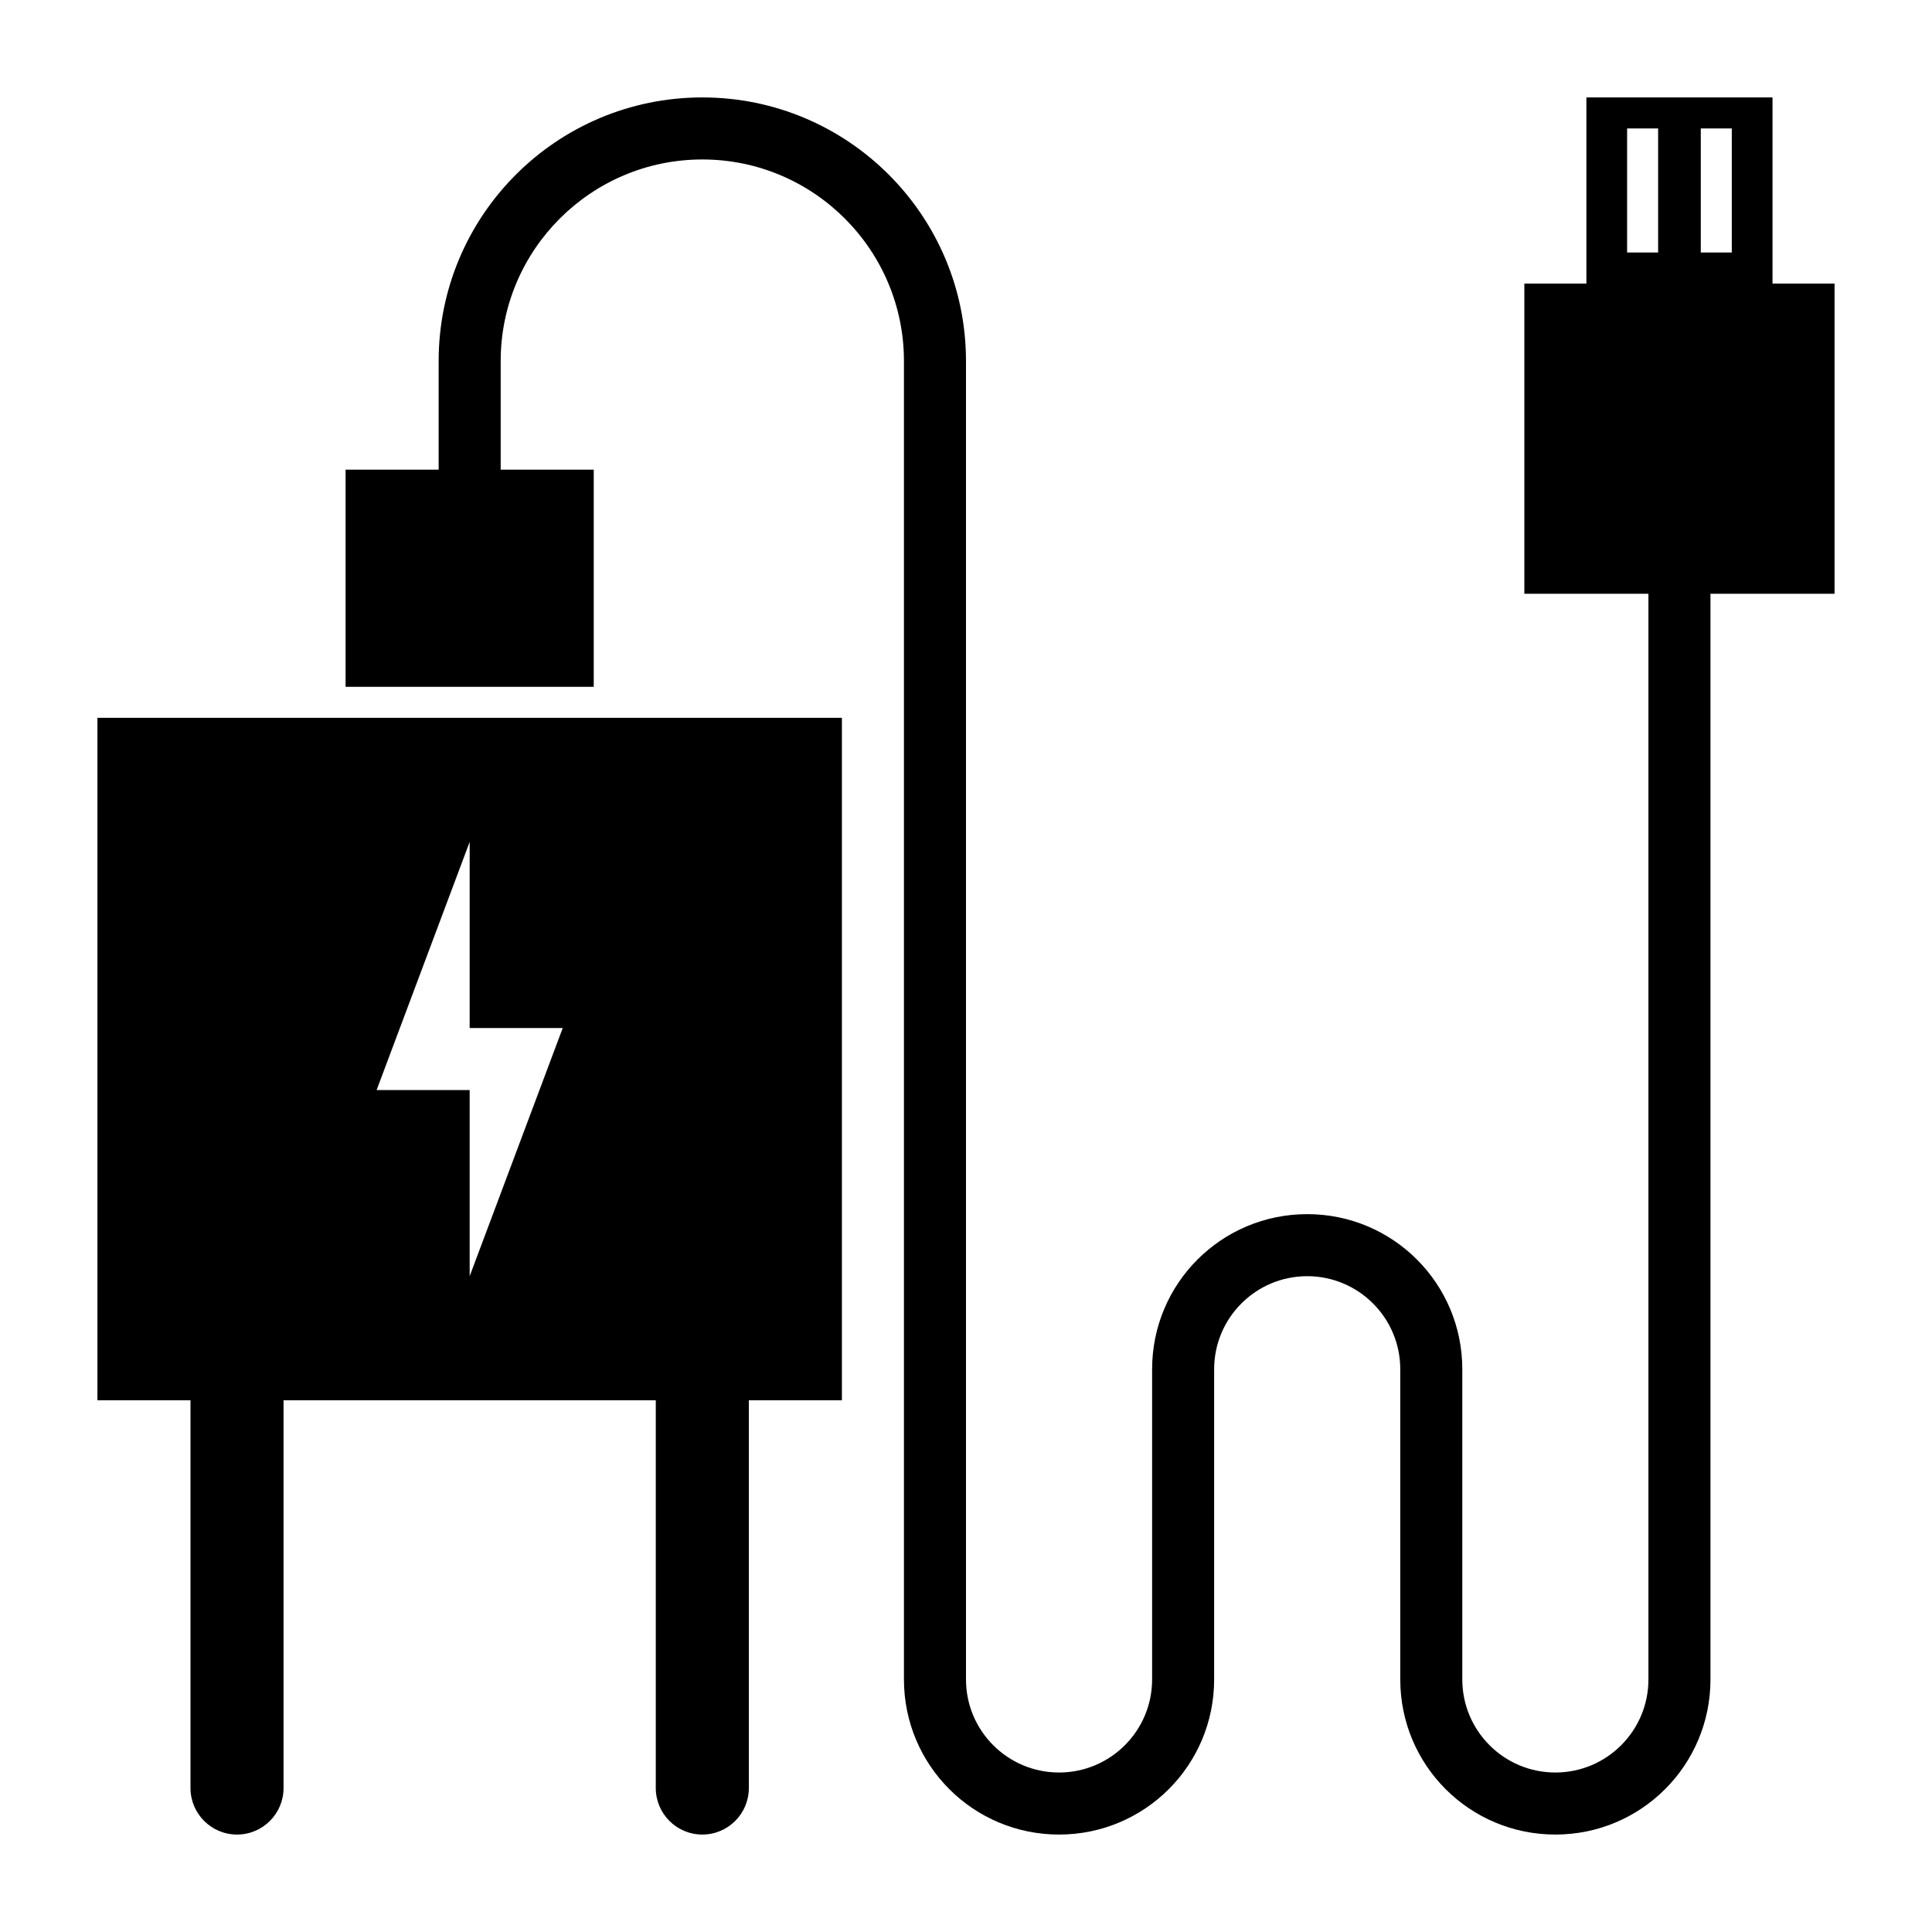 <svg version="1.0" preserveAspectRatio="xMidYMid meet" height="1080" viewBox="0 0 810 810" zoomAndPan="magnify" width="1080" xmlns:xlink="http://www.w3.org/1999/xlink" xmlns="http://www.w3.org/2000/svg"><defs><clipPath id="c22b549fc3"><path clip-rule="nonzero" d="M 144 40.848 L 769.098 40.848 L 769.098 769.098 L 144 769.098 Z M 144 40.848"></path></clipPath><clipPath id="436b49a938"><path clip-rule="nonzero" d="M 40.848 300 L 353 300 L 353 769.098 L 40.848 769.098 Z M 40.848 300"></path></clipPath></defs><g clip-path="url(#c22b549fc3)"><path fill-rule="nonzero" fill-opacity="1" d="M 713.059 53.852 L 726.062 53.852 L 726.062 105.871 L 713.059 105.871 Z M 682.172 53.852 L 695.176 53.852 L 695.176 105.871 L 682.172 105.871 Z M 294.449 40.848 C 233.387 40.848 183.906 90.328 183.906 151.391 L 183.906 196.91 L 144.887 196.91 L 144.887 287.945 L 248.93 287.945 L 248.93 196.91 L 209.914 196.91 L 209.914 151.391 C 209.914 104.754 247.812 66.855 294.449 66.855 C 341.086 66.855 378.984 104.754 378.984 151.391 L 378.984 704.117 C 378.984 740.086 408.043 769.145 444.012 769.145 C 479.977 769.145 509.035 740.086 509.035 704.117 L 509.035 574.062 C 509.035 552.523 526.512 535.047 548.055 535.047 C 569.594 535.047 587.07 552.523 587.07 574.062 L 587.07 704.117 C 587.07 740.086 616.129 769.145 652.094 769.145 C 688.062 769.145 717.121 740.086 717.121 704.117 L 717.121 248.93 L 769.145 248.93 L 769.145 118.879 L 743.133 118.879 L 743.133 40.848 L 665.102 40.848 L 665.102 118.879 L 639.09 118.879 L 639.09 248.93 L 691.109 248.93 L 691.109 704.117 C 691.109 725.656 673.637 743.133 652.094 743.133 C 630.555 743.133 613.078 725.656 613.078 704.117 L 613.078 574.062 C 613.078 538.098 584.02 509.035 548.055 509.035 C 512.086 509.035 483.027 538.098 483.027 574.062 L 483.027 704.117 C 483.027 725.656 465.551 743.133 444.012 743.133 C 422.469 743.133 404.996 725.656 404.996 704.117 L 404.996 151.391 C 404.996 90.328 355.512 40.848 294.449 40.848" fill="#000000"></path></g><g clip-path="url(#436b49a938)"><path fill-rule="nonzero" fill-opacity="1" d="M 196.91 352.973 L 196.91 431.004 L 235.926 431.004 L 196.91 535.047 L 196.91 457.016 L 157.895 457.016 Z M 40.848 300.953 L 40.848 587.07 L 79.863 587.07 L 79.863 749.637 C 79.863 760.406 88.602 769.145 99.371 769.145 C 110.141 769.145 118.879 760.406 118.879 749.637 L 118.879 587.07 L 274.941 587.07 L 274.941 749.637 C 274.941 760.406 283.68 769.145 294.449 769.145 C 305.219 769.145 313.957 760.406 313.957 749.637 L 313.957 587.07 L 352.973 587.07 L 352.973 300.953 L 40.848 300.953" fill="#000000"></path></g></svg>